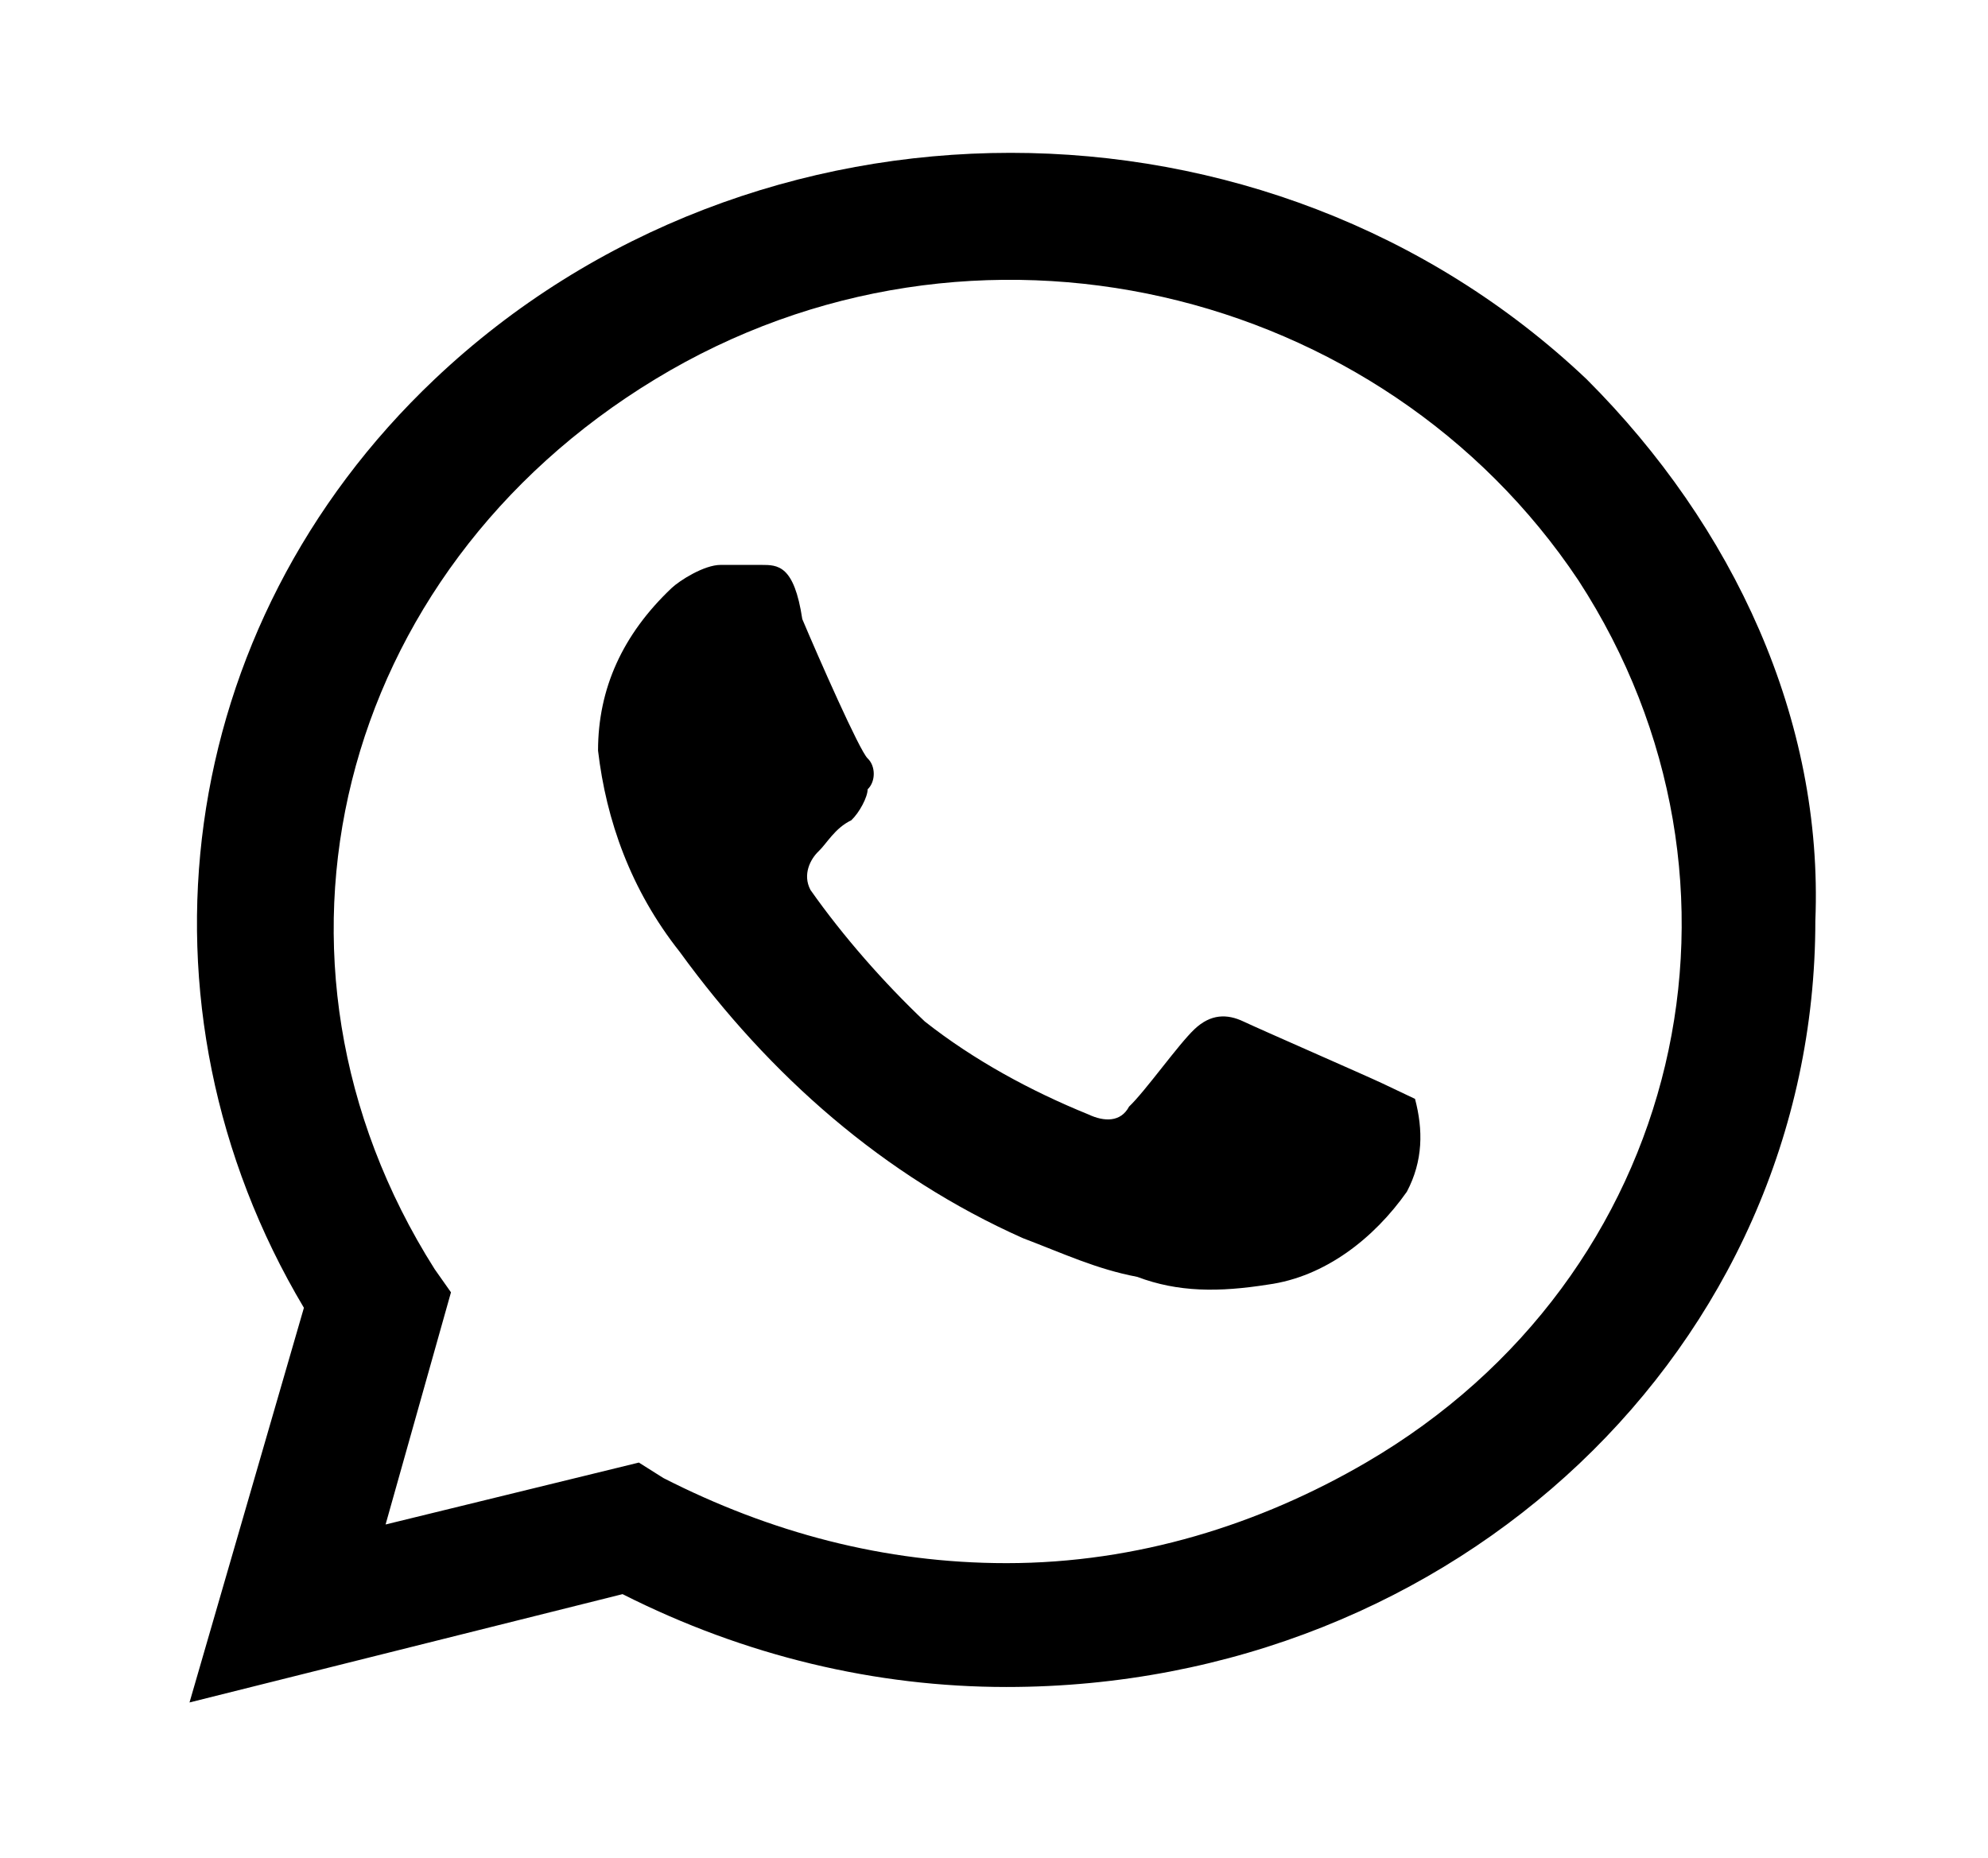 <?xml version="1.0" encoding="UTF-8"?> <svg xmlns="http://www.w3.org/2000/svg" width="46" height="43" viewBox="0 0 46 43" fill="none"><path d="M31.986 25.073C31.608 24.894 29.15 23.82 28.772 23.641C28.394 23.462 28.016 23.462 27.638 23.82C27.26 24.178 26.503 25.253 26.125 25.611C25.936 25.969 25.558 25.969 25.18 25.79C23.857 25.253 22.534 24.536 21.399 23.641C20.454 22.745 19.509 21.671 18.753 20.596C18.564 20.238 18.753 19.88 18.942 19.701C19.131 19.521 19.32 19.163 19.698 18.984C19.887 18.805 20.076 18.447 20.076 18.268C20.265 18.089 20.265 17.73 20.076 17.552C19.887 17.372 18.942 15.223 18.564 14.328C18.375 13.074 17.997 13.074 17.618 13.074H16.673C16.295 13.074 15.728 13.432 15.539 13.611C14.405 14.686 13.838 15.94 13.838 17.372C14.027 18.984 14.594 20.596 15.728 22.029C17.808 24.894 20.454 27.223 23.668 28.655C24.613 29.014 25.369 29.372 26.314 29.551C27.26 29.909 28.205 29.909 29.339 29.73C30.663 29.551 31.797 28.655 32.553 27.581C32.931 26.864 32.931 26.148 32.742 25.432L31.986 25.073ZM36.712 8.776C29.339 1.791 17.429 1.791 10.057 8.776C4.007 14.507 2.873 23.282 7.032 30.267L4.385 39.401L14.405 36.894C17.24 38.327 20.265 39.043 23.29 39.043C33.687 39.043 42.005 31.163 42.005 21.312C42.194 16.656 40.115 12.179 36.712 8.776ZM31.608 33.849C29.15 35.282 26.314 36.177 23.29 36.177C20.454 36.177 17.808 35.461 15.35 34.207L14.783 33.849L8.922 35.282L10.435 29.909L10.057 29.372C5.52 22.208 7.788 13.253 15.161 8.776C22.534 4.298 31.986 6.627 36.523 13.432C41.06 20.417 38.98 29.551 31.608 33.849Z" fill="black"></path></svg> 